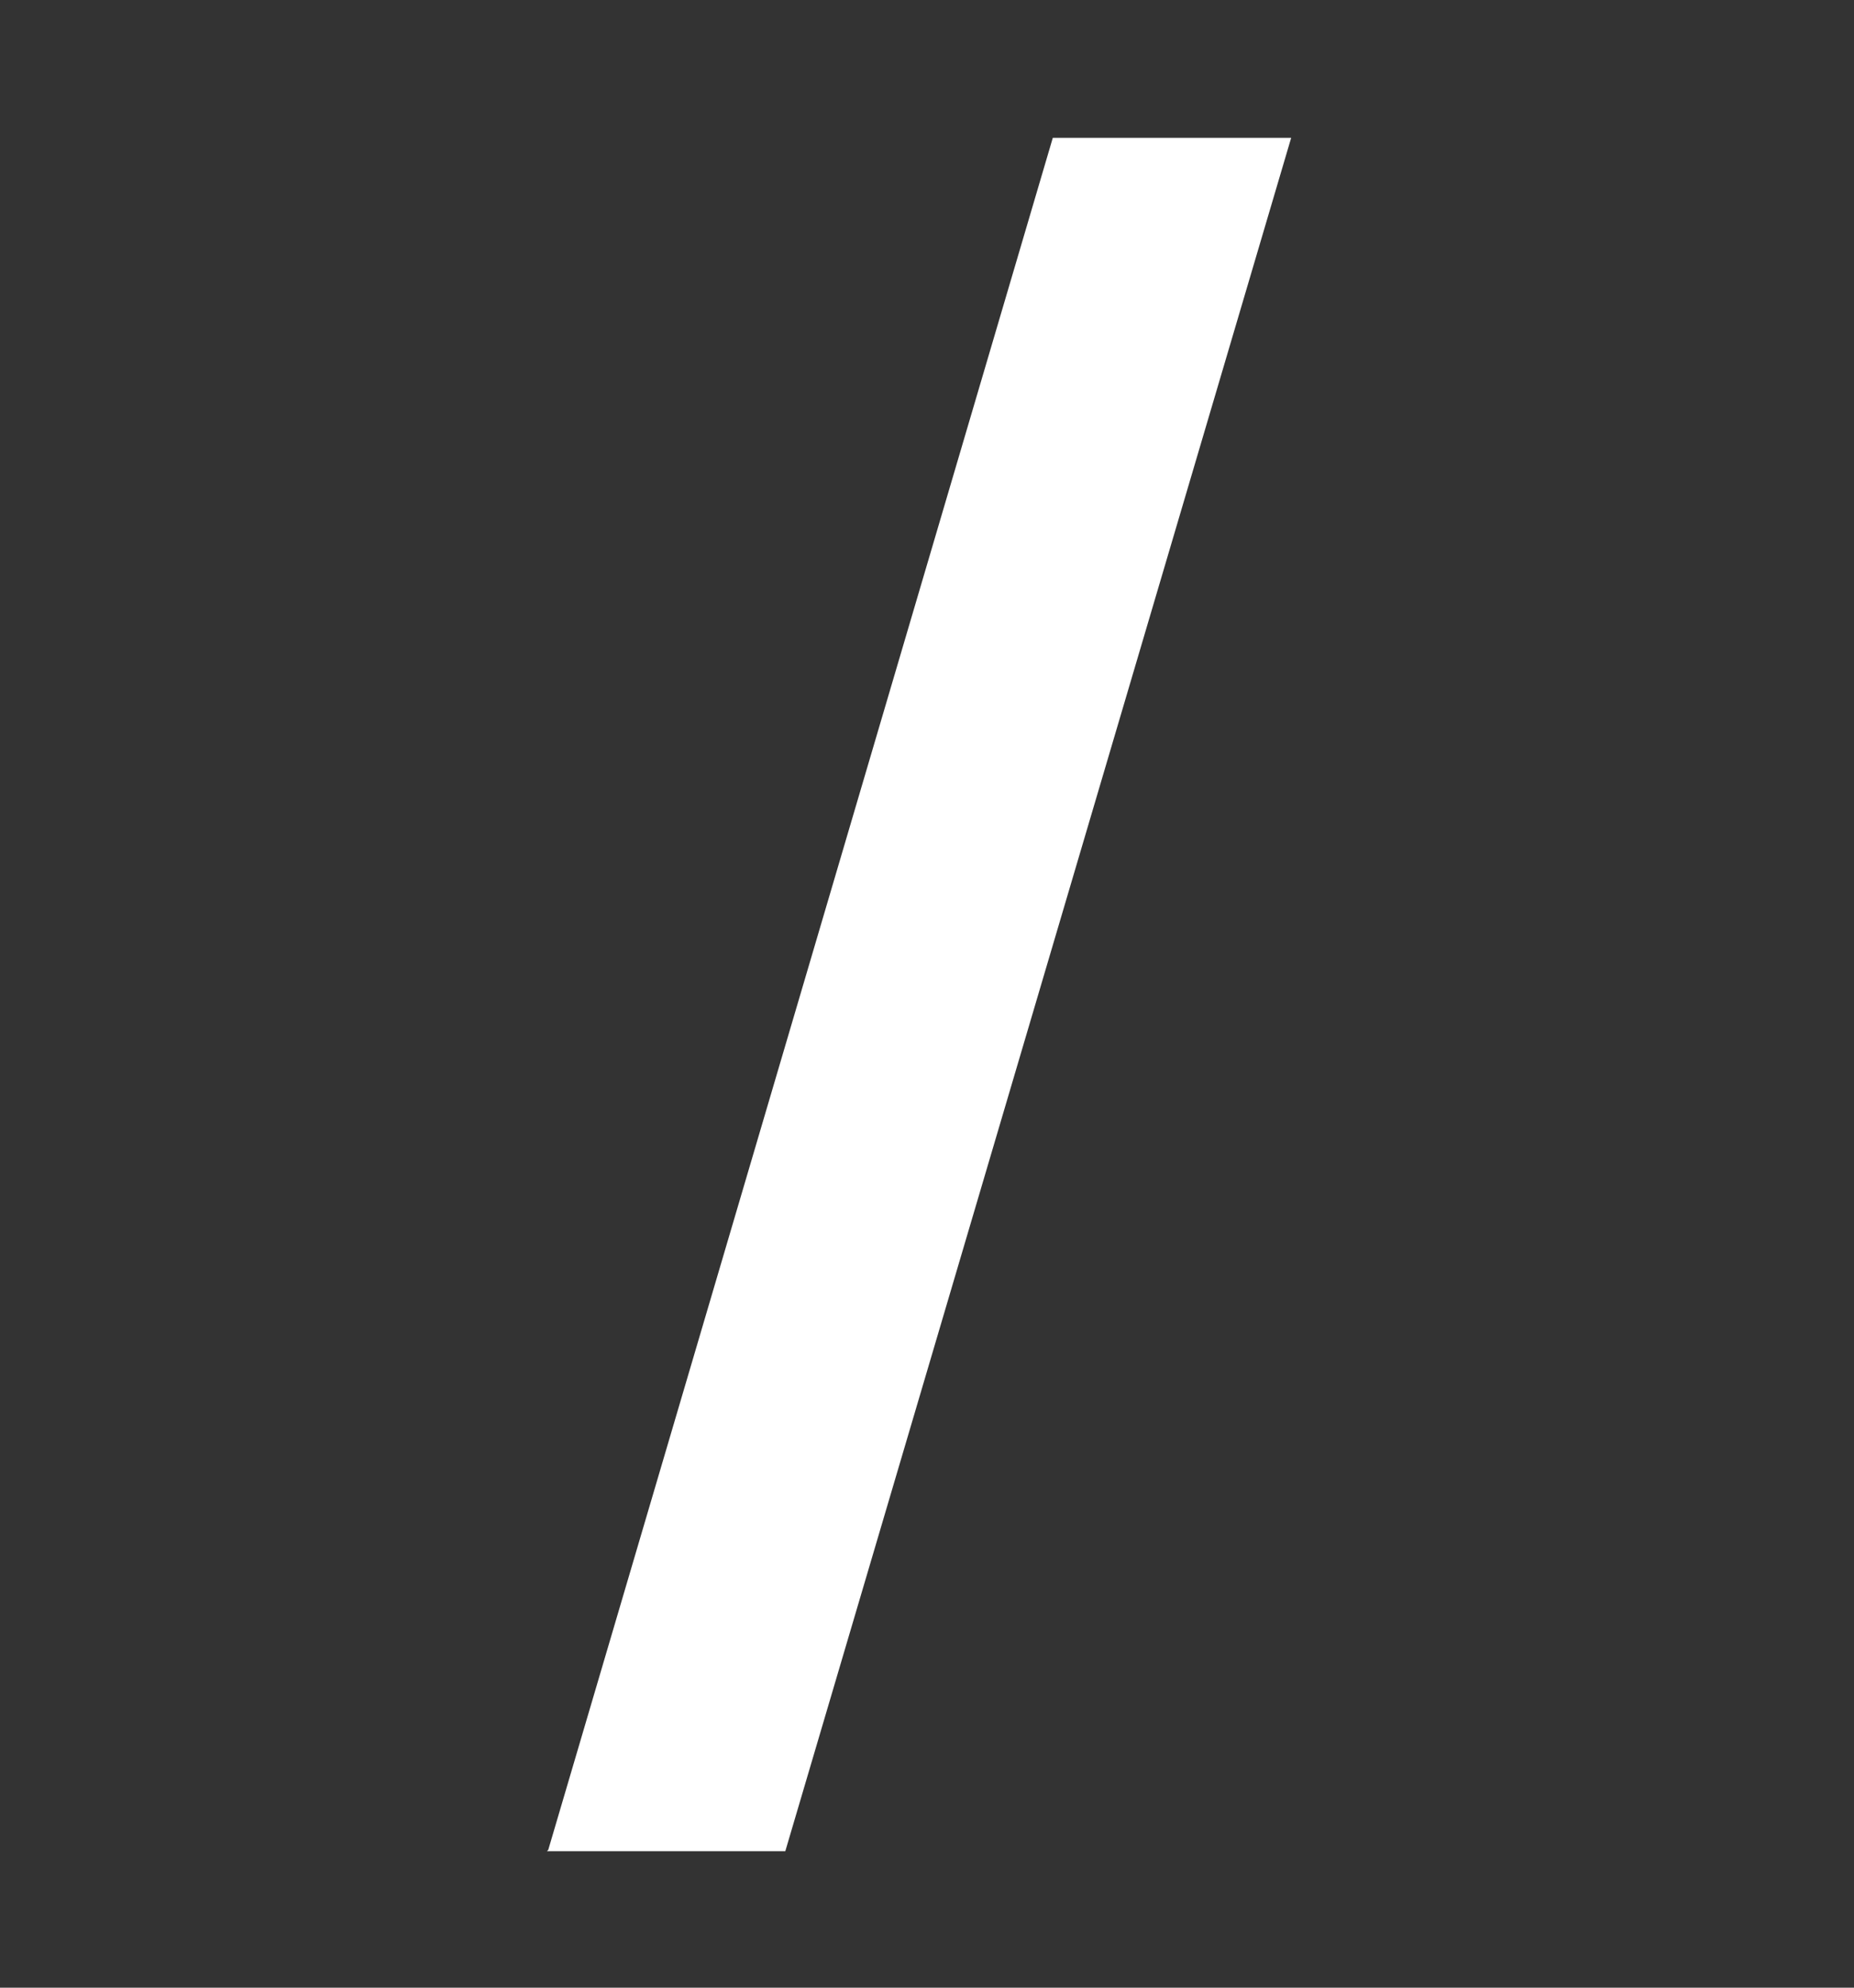 <?xml version="1.0" encoding="UTF-8"?>
<svg id="Layer_1" width="14" height="15" data-name="Layer 1" xmlns="http://www.w3.org/2000/svg" viewBox="0 0 14 15">
    <rect x="0" y="0" width="14" height="15" fill="#333333" stroke="none"/>
    <defs>
        <style>
            .cls-1 {
                fill: #fff;
                stroke-width: 0px;
            }
        </style>
    </defs>
    <path class="cls-1" d="M4.14,13.96L7.95,1.04h1.8l-3.82,12.93h-1.8Z" />
</svg>